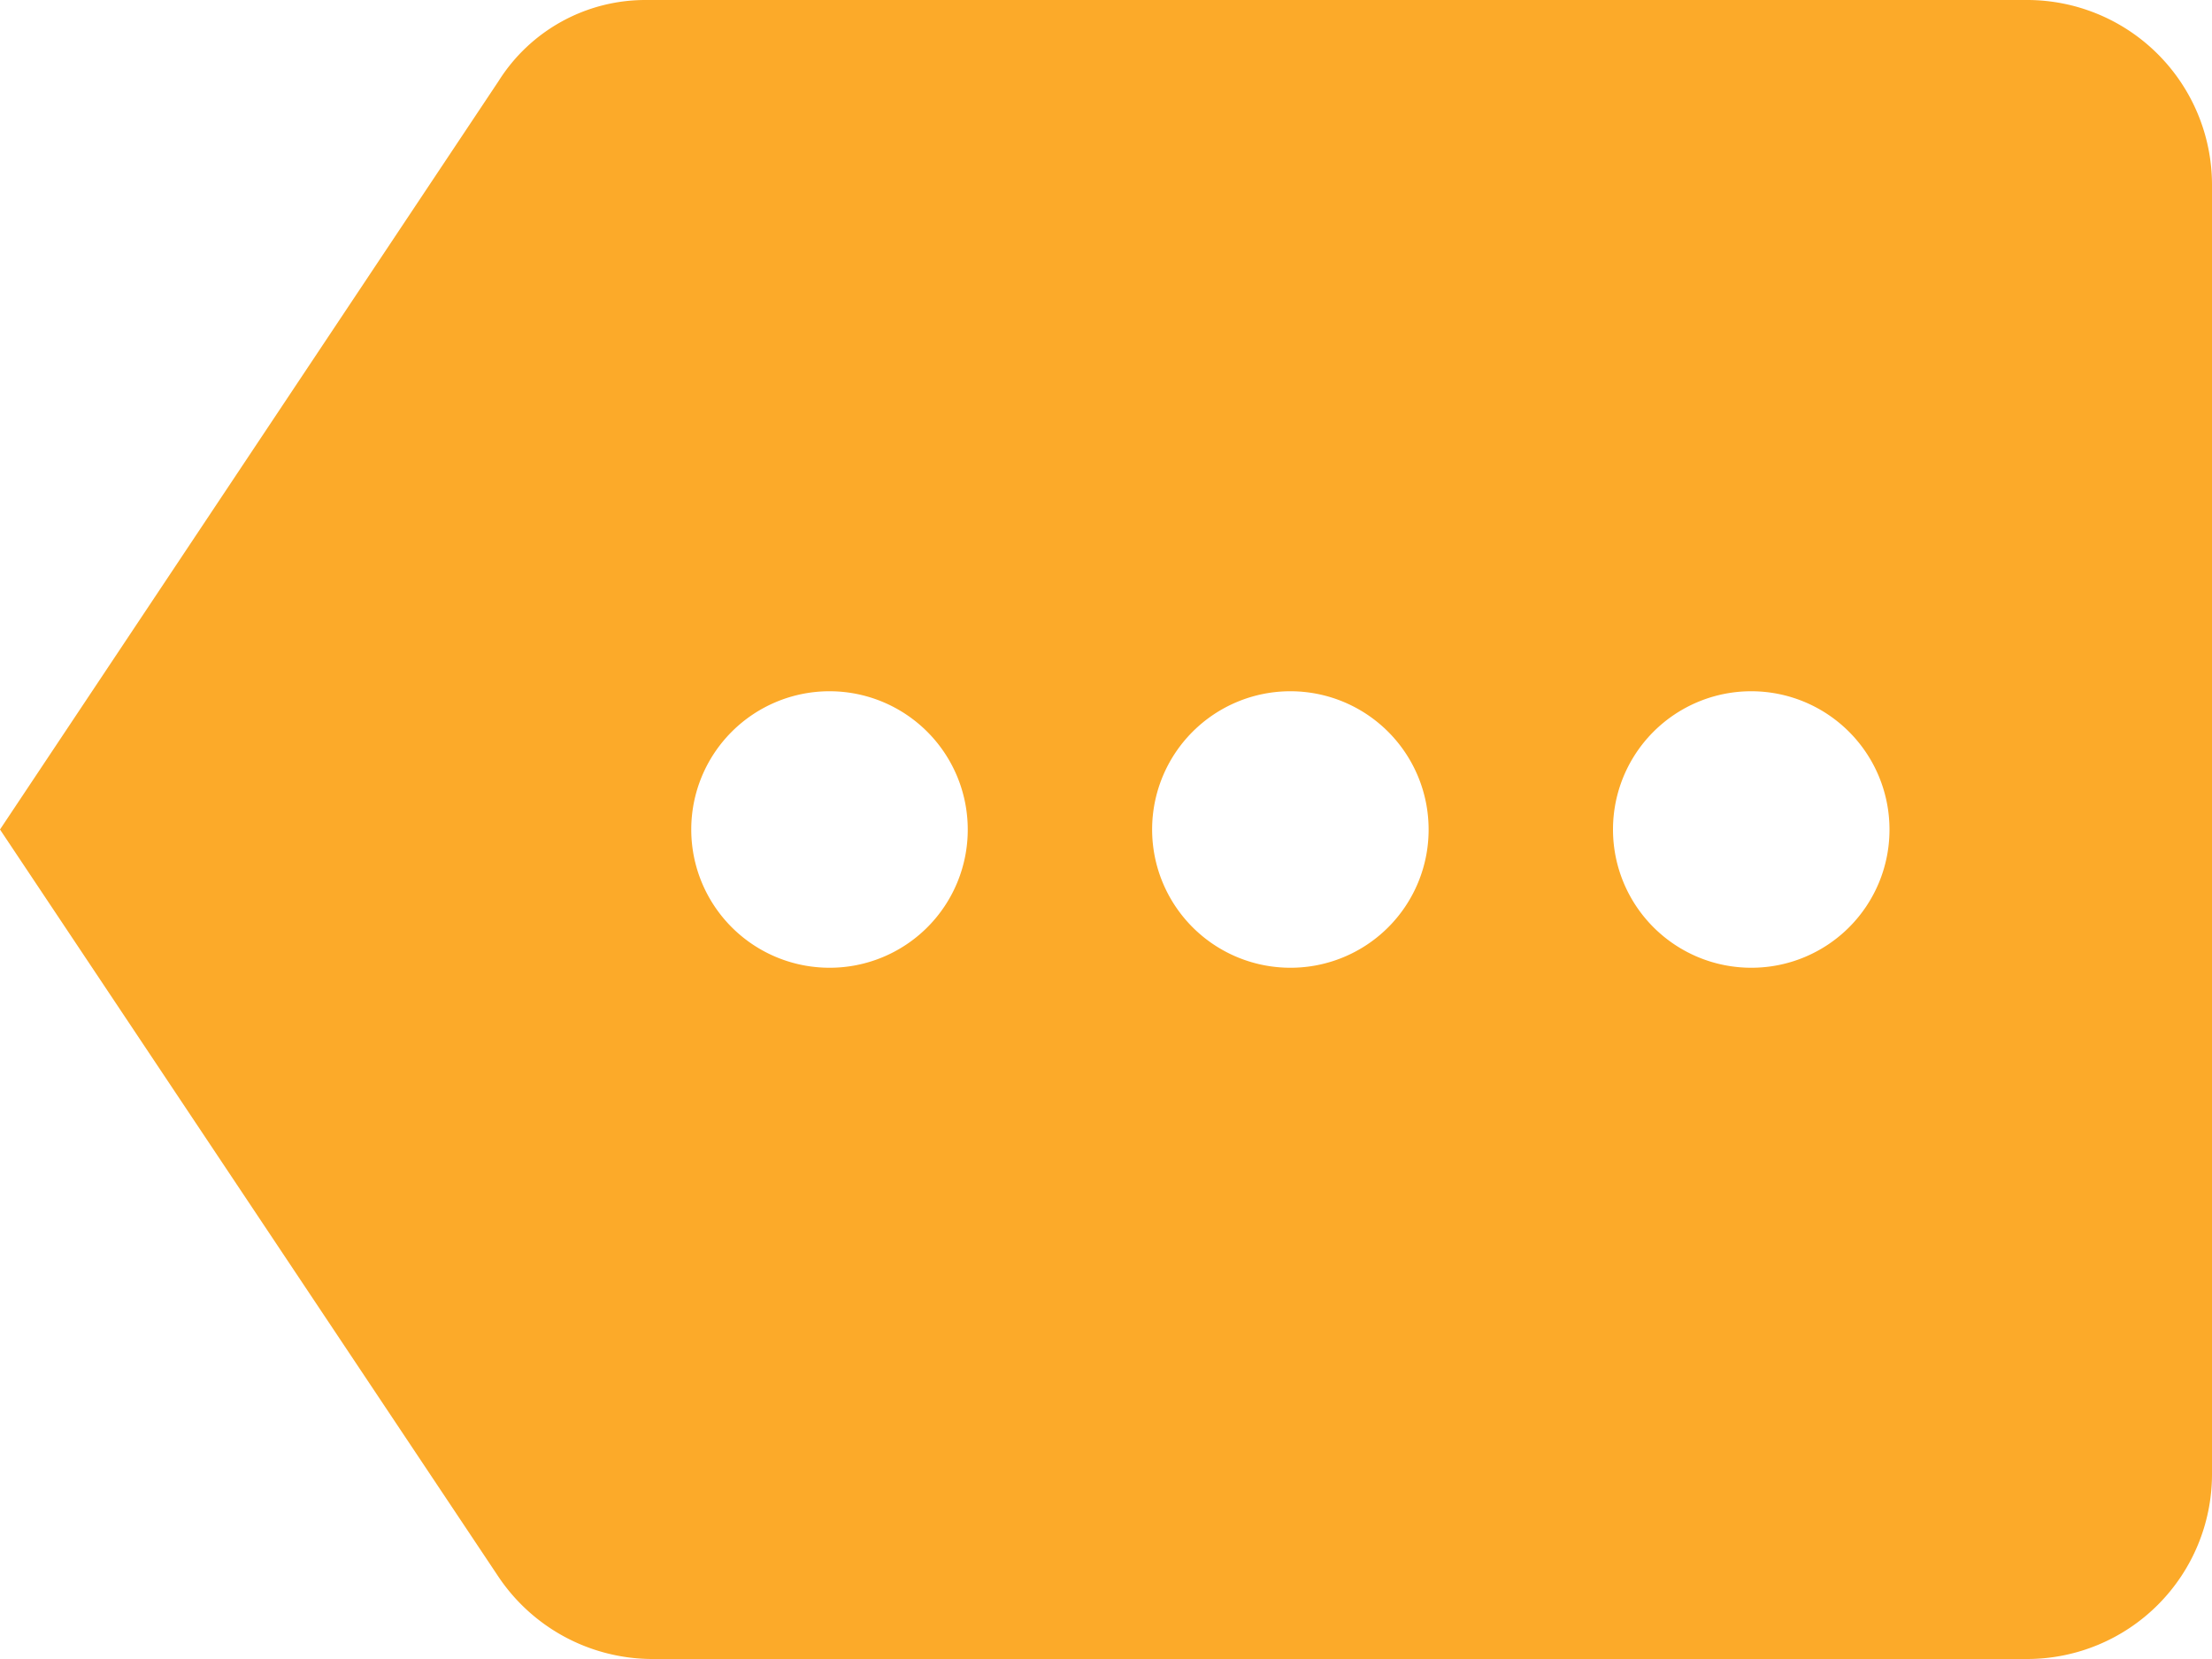 <svg xmlns="http://www.w3.org/2000/svg" width="20" height="15" viewBox="0 0 20 15">
  <path id="路径_1607" data-name="路径 1607" d="M18.333,3H5.833a1.568,1.568,0,0,0-1.325.733L0,10.5l4.508,6.758A1.679,1.679,0,0,0,5.892,18H18.333A1.672,1.672,0,0,0,20,16.333V4.667A1.672,1.672,0,0,0,18.333,3ZM7.5,11.75A1.25,1.25,0,1,1,8.75,10.5,1.248,1.248,0,0,1,7.5,11.75Zm4.167,0a1.25,1.25,0,1,1,1.25-1.25A1.248,1.248,0,0,1,11.667,11.75Zm4.167,0a1.25,1.25,0,1,1,1.25-1.25A1.248,1.248,0,0,1,15.833,11.75Z" transform="translate(0 -3)" fill="#fcaa29"/>
</svg>

